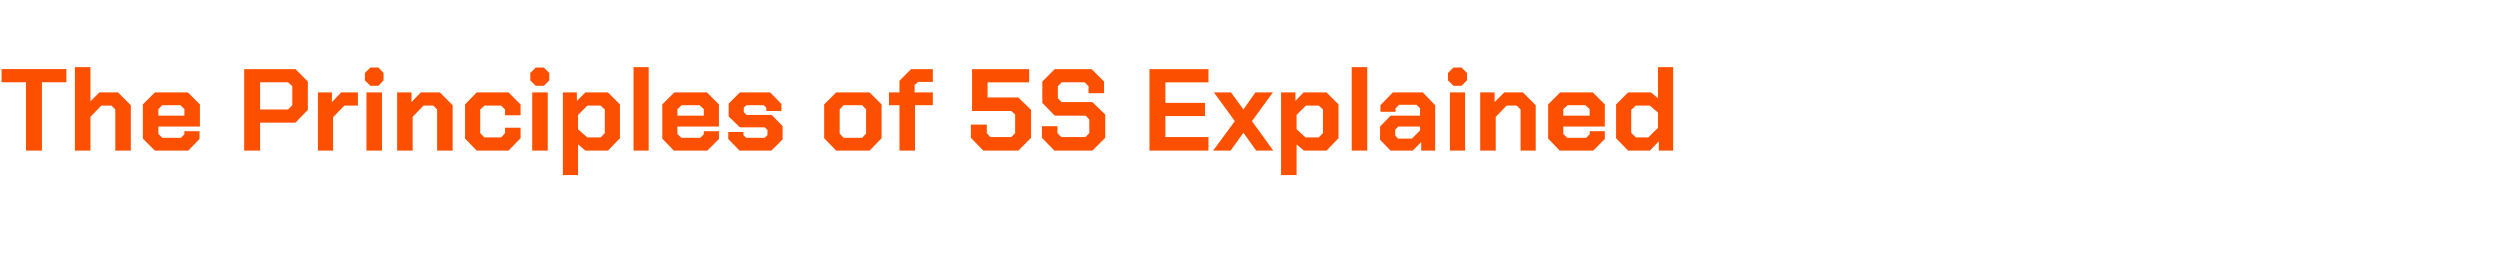 <?xml version="1.0" standalone="no"?><!DOCTYPE svg PUBLIC "-//W3C//DTD SVG 1.1//EN" "http://www.w3.org/Graphics/SVG/1.1/DTD/svg11.dtd"><svg xmlns="http://www.w3.org/2000/svg" version="1.1" width="644px" height="65.2px" viewBox="0 -9 644 65.2" style="top:-9px"><desc>The Principles of 5S Explained</desc><defs/><g id="Polygon142683"><path d="m6.7 12.2l-6.3 0l0-3.4l16.7 0l0 3.4l-6.3 0l0 17.6l-4.1 0l0-17.6zm12.6-3.9l4 0l0 8.8l2.3-2.3l4.8 0l3.3 3.3l0 11.7l-4 0l0-10.6l-1-1l-2.6 0l-2.8 2.9l0 8.7l-4 0l0-21.5zm17.5 18.4l0-8.8l3.1-3.1l8.5 0l3.1 3.1l0 5.7l-10.7 0l0 1.9l1 1l4.8 0l.9-.9l0-.8l3.9 0l0 2l-2.9 3l-8.6 0l-3.1-3.1zm10.7-5.9l0-1.7l-1-1l-4.7 0l-1 1l0 1.7l6.7 0zm15.4-12l13.2 0l3.2 3.2l0 7.3l-3.2 3.3l-9.1 0l0 7.2l-4.1 0l0-21zm11.3 10.4l1.1-1.1l0-4.9l-1.1-1l-7.2 0l0 7l7.2 0zm7.7-4.4l3.6 0l0 2.5l2.4-2.5l4.3 0l0 3.4l-3.5 0l-2.9 3l0 8.6l-3.9 0l0-15zm12.1-3.1l0-1.9l1.4-1.4l2.1 0l1.3 1.4l0 1.9l-1.3 1.4l-2.1 0l-1.4-1.4zm.4 3.1l4 0l0 15l-4 0l0-15zm7.9 0l3.7 0l0 2.5l2.4-2.5l4.9 0l3.3 3.3l0 11.7l-4 0l0-10.6l-1-1l-2.5 0l-2.8 2.9l0 8.7l-4 0l0-15zm17.5 11.9l0-8.8l3-3.1l8.2 0l3.1 3.1l0 2.8l-4 0l0-1.5l-1-1l-4.3 0l-1.1 1l0 6.1l1.1 1.1l4.3 0l1-1.1l0-1.4l4 0l0 2.7l-3.1 3.2l-8.2 0l-3-3.1zm16.8-15l0-1.9l1.4-1.4l2.1 0l1.4 1.4l0 1.9l-1.4 1.4l-2.1 0l-1.4-1.4zm.5 3.1l4 0l0 15l-4 0l0-15zm7.9 0l3.6 0l0 2.2l2.2-2.2l5.8 0l3.1 3.1l0 8.7l-3.1 3.2l-5.8 0l-1.9-1.6l0 7.9l-3.9 0l0-21.3zm9.7 11.6l1.1-1.1l0-6.1l-1.1-1l-3.4 0l-2.4 2.4l0 3.7l2.4 2.1l3.4 0zm8.5-18.1l3.9 0l0 21.5l-3.9 0l0-21.5zm7.4 18.4l0-8.8l3.1-3.1l8.4 0l3.1 3.1l0 5.7l-10.7 0l0 1.9l1 1l4.9 0l.9-.9l0-.8l3.9 0l0 2l-3 3l-8.6 0l-3-3.1zm10.7-5.9l0-1.7l-1.1-1l-4.6 0l-1.1 1l0 1.7l6.8 0zm6.3 6l0-1.8l3.9 0l0 .8l.7.7l4.8 0l.7-.7l0-1.3l-.7-.7l-6.4 0l-2.9-2.8l0-3.3l2.9-2.9l7.8 0l2.9 3l0 1.8l-3.9 0l0-.9l-.7-.6l-4.4 0l-.7.6l0 1.2l.7.7l6.5 0l2.8 2.9l0 3.4l-2.9 2.9l-8.2 0l-2.9-3zm24.7-.2l0-8.7l3.1-3.1l8.6 0l3.1 3.1l0 8.7l-3.1 3.2l-8.6 0l-3.1-3.2zm9.8-.1l1-1.1l0-6.2l-1-1.1l-4.8 0l-1 1.1l0 6.2l1 1.1l4.8 0zm9.6-8.4l-2.7 0l0-3.3l2.7 0l0-3l3-3l5.6 0l0 3.3l-3.8 0l-.9.8l0 1.9l4.7 0l0 3.3l-4.6 0l0 11.7l-4 0l0-11.7zm18.4 8.4l0-3.4l4.1 0l0 2.2l.9 1l5.4 0l1-1l0-4.8l-1-.9l-10.1 0l0-10.8l14.7 0l0 3.4l-10.7 0l0 3.9l7.9 0l3.3 3.2l0 7.2l-3.3 3.3l-9 0l-3.2-3.3zm18.3 0l0-3l4 0l0 1.8l1 1l6.2 0l1-1l0-3.5l-.9-1l-8 0l-3.2-3.3l0-5.5l3.2-3.2l9.5 0l3.2 3.2l0 3l-4 0l0-1.8l-1-1l-5.9 0l-1 1l0 3.1l1 1l7.9 0l3.3 3.2l0 6l-3.3 3.3l-9.8 0l-3.2-3.3zm27.7-17.7l15.2 0l0 3.4l-11.1 0l0 5.3l10.2 0l0 3.4l-10.2 0l0 5.4l11.1 0l0 3.5l-15.2 0l0-21zm27.5 21l-3.3-4.6l-3.3 4.6l-4.5 0l5.6-7.6l-5.4-7.4l4.4 0l3.2 4.4l3.1-4.4l4.5 0l-5.4 7.4l5.5 7.6l-4.4 0zm6.4-15l3.7 0l0 2.2l2.1-2.2l5.9 0l3.1 3.1l0 8.7l-3.1 3.2l-5.8 0l-1.9-1.6l0 7.9l-4 0l0-21.3zm9.7 11.6l1.1-1.1l0-6.1l-1.1-1l-3.3 0l-2.4 2.4l0 3.7l2.3 2.1l3.4 0zm8.5-18.1l4 0l0 21.5l-4 0l0-21.5zm7.3 18.7l0-3.4l2.7-2.8l7.6 0l0-1.9l-.9-.9l-4.5 0l-.9.9l0 .9l-3.9 0l0-1.7l3.2-3.3l7.7 0l3.2 3.3l0 11.7l-3.6 0l0-2.2l-2.2 2.2l-5.7 0l-2.7-2.8zm8.2-.3l2.1-2.1l0-1l-5.6 0l-.8.8l0 1.5l.7.8l3.6 0zm9.3-15l0-1.9l1.4-1.4l2.1 0l1.4 1.4l0 1.9l-1.4 1.4l-2.1 0l-1.4-1.4zm.5 3.1l3.9 0l0 15l-3.9 0l0-15zm7.8 0l3.7 0l0 2.5l2.5-2.5l4.8 0l3.3 3.3l0 11.7l-3.9 0l0-10.6l-1-1l-2.6 0l-2.8 2.9l0 8.7l-4 0l0-15zm17.5 11.9l0-8.8l3.1-3.1l8.4 0l3.1 3.1l0 5.7l-10.7 0l0 1.9l1 1l4.9 0l.9-.9l0-.8l3.9 0l0 2l-3 3l-8.6 0l-3-3.1zm10.7-5.9l0-1.7l-1.1-1l-4.6 0l-1.1 1l0 1.7l6.8 0zm6.8 5.8l0-8.7l3.1-3.1l5.9 0l1.8 1.5l0-8l3.9 0l0 21.5l-3.7 0l0-2.4l-2.3 2.4l-5.6 0l-3.1-3.2zm8.3-.2l2.5-2.5l0-3.9l-2.1-1.8l-3.6 0l-1.2 1.1l0 5.9l1.2 1.2l3.2 0z" stroke="none" fill="#fc5000"/></g></svg>